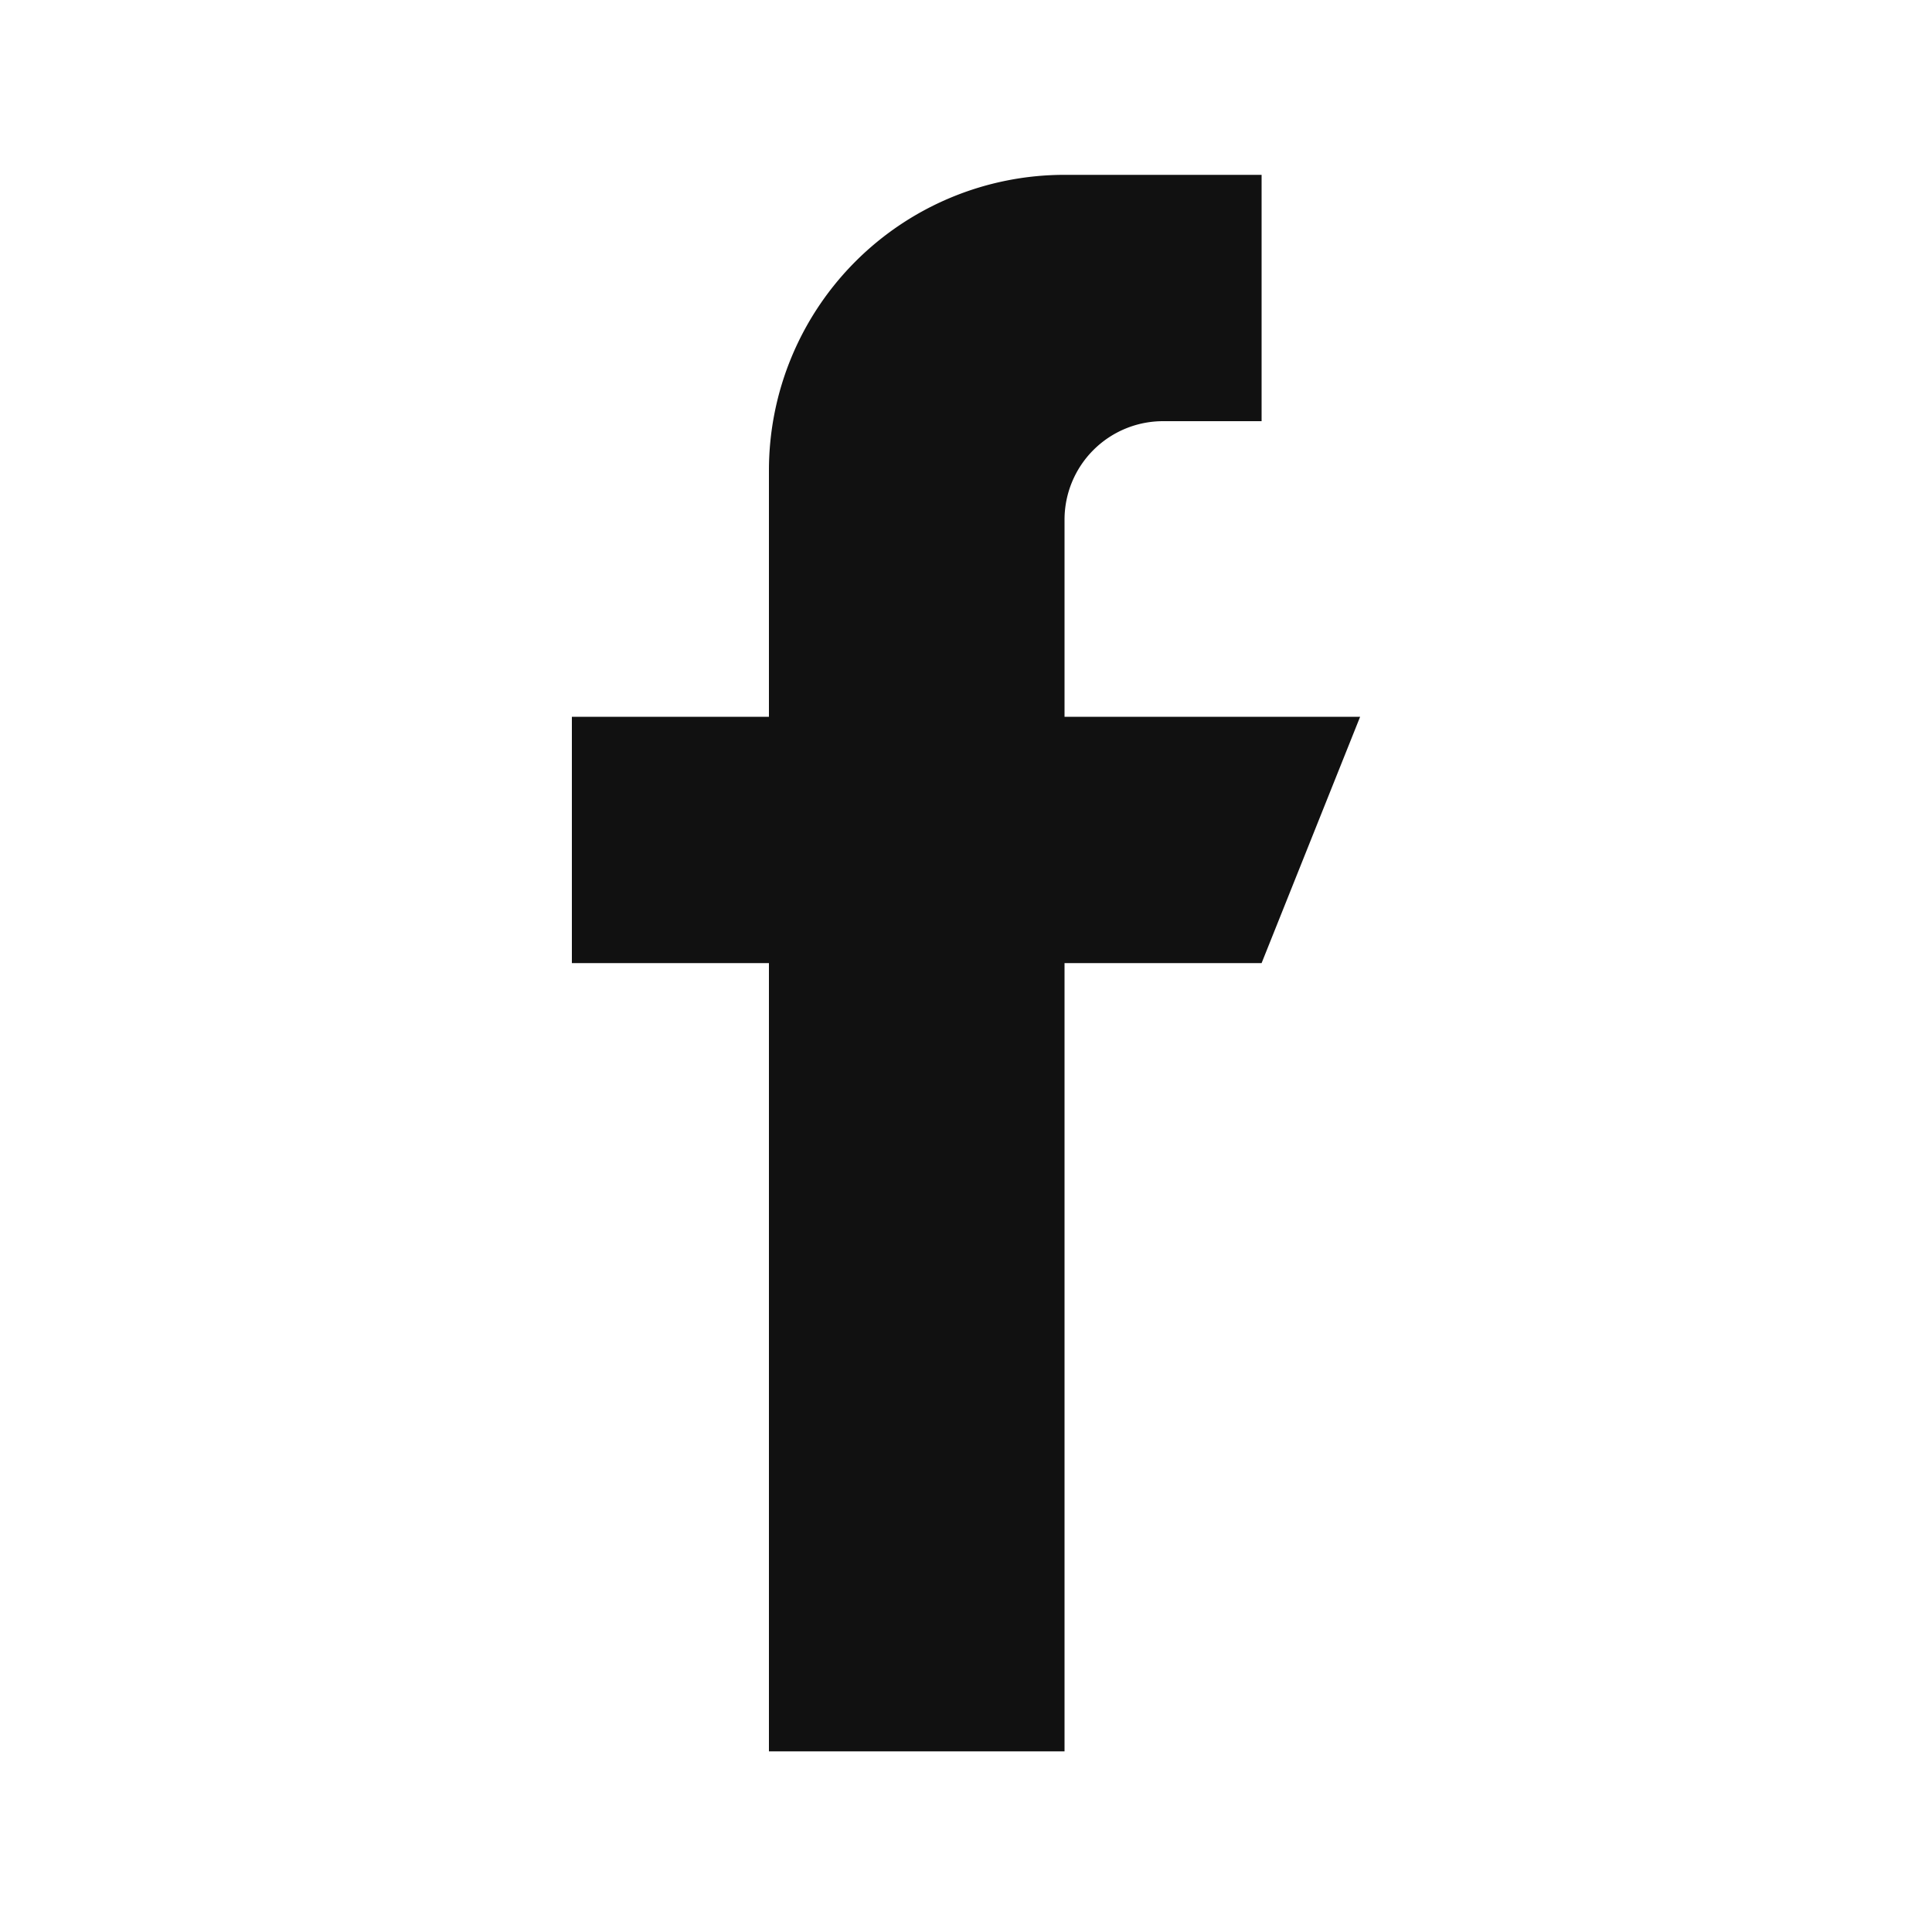 <svg xmlns="http://www.w3.org/2000/svg" width="16" height="16" viewBox="0 0 16 16">
  <g id="fb" transform="translate(-0.24 -0.24)">
    <rect id="Rectangle_1784" data-name="Rectangle 1784" width="16" height="16" transform="translate(0.24 0.24)" fill="none"/>
    <g id="facebook_2_" data-name="facebook (2)" transform="translate(4.976 1.688)">
      <g id="Group_3219" data-name="Group 3219" transform="translate(0)">
        <path id="Path_4894" data-name="Path 4894" d="M132.08,4.488V2.856a.816.816,0,0,1,.816-.816h.816V0H132.08a2.448,2.448,0,0,0-2.448,2.448v2.04H128v2.04h1.632v6.528h2.448V6.528h1.632l.816-2.04Z" transform="translate(-128)" fill="#111"/>
      </g>
    </g>
  </g>
</svg>
